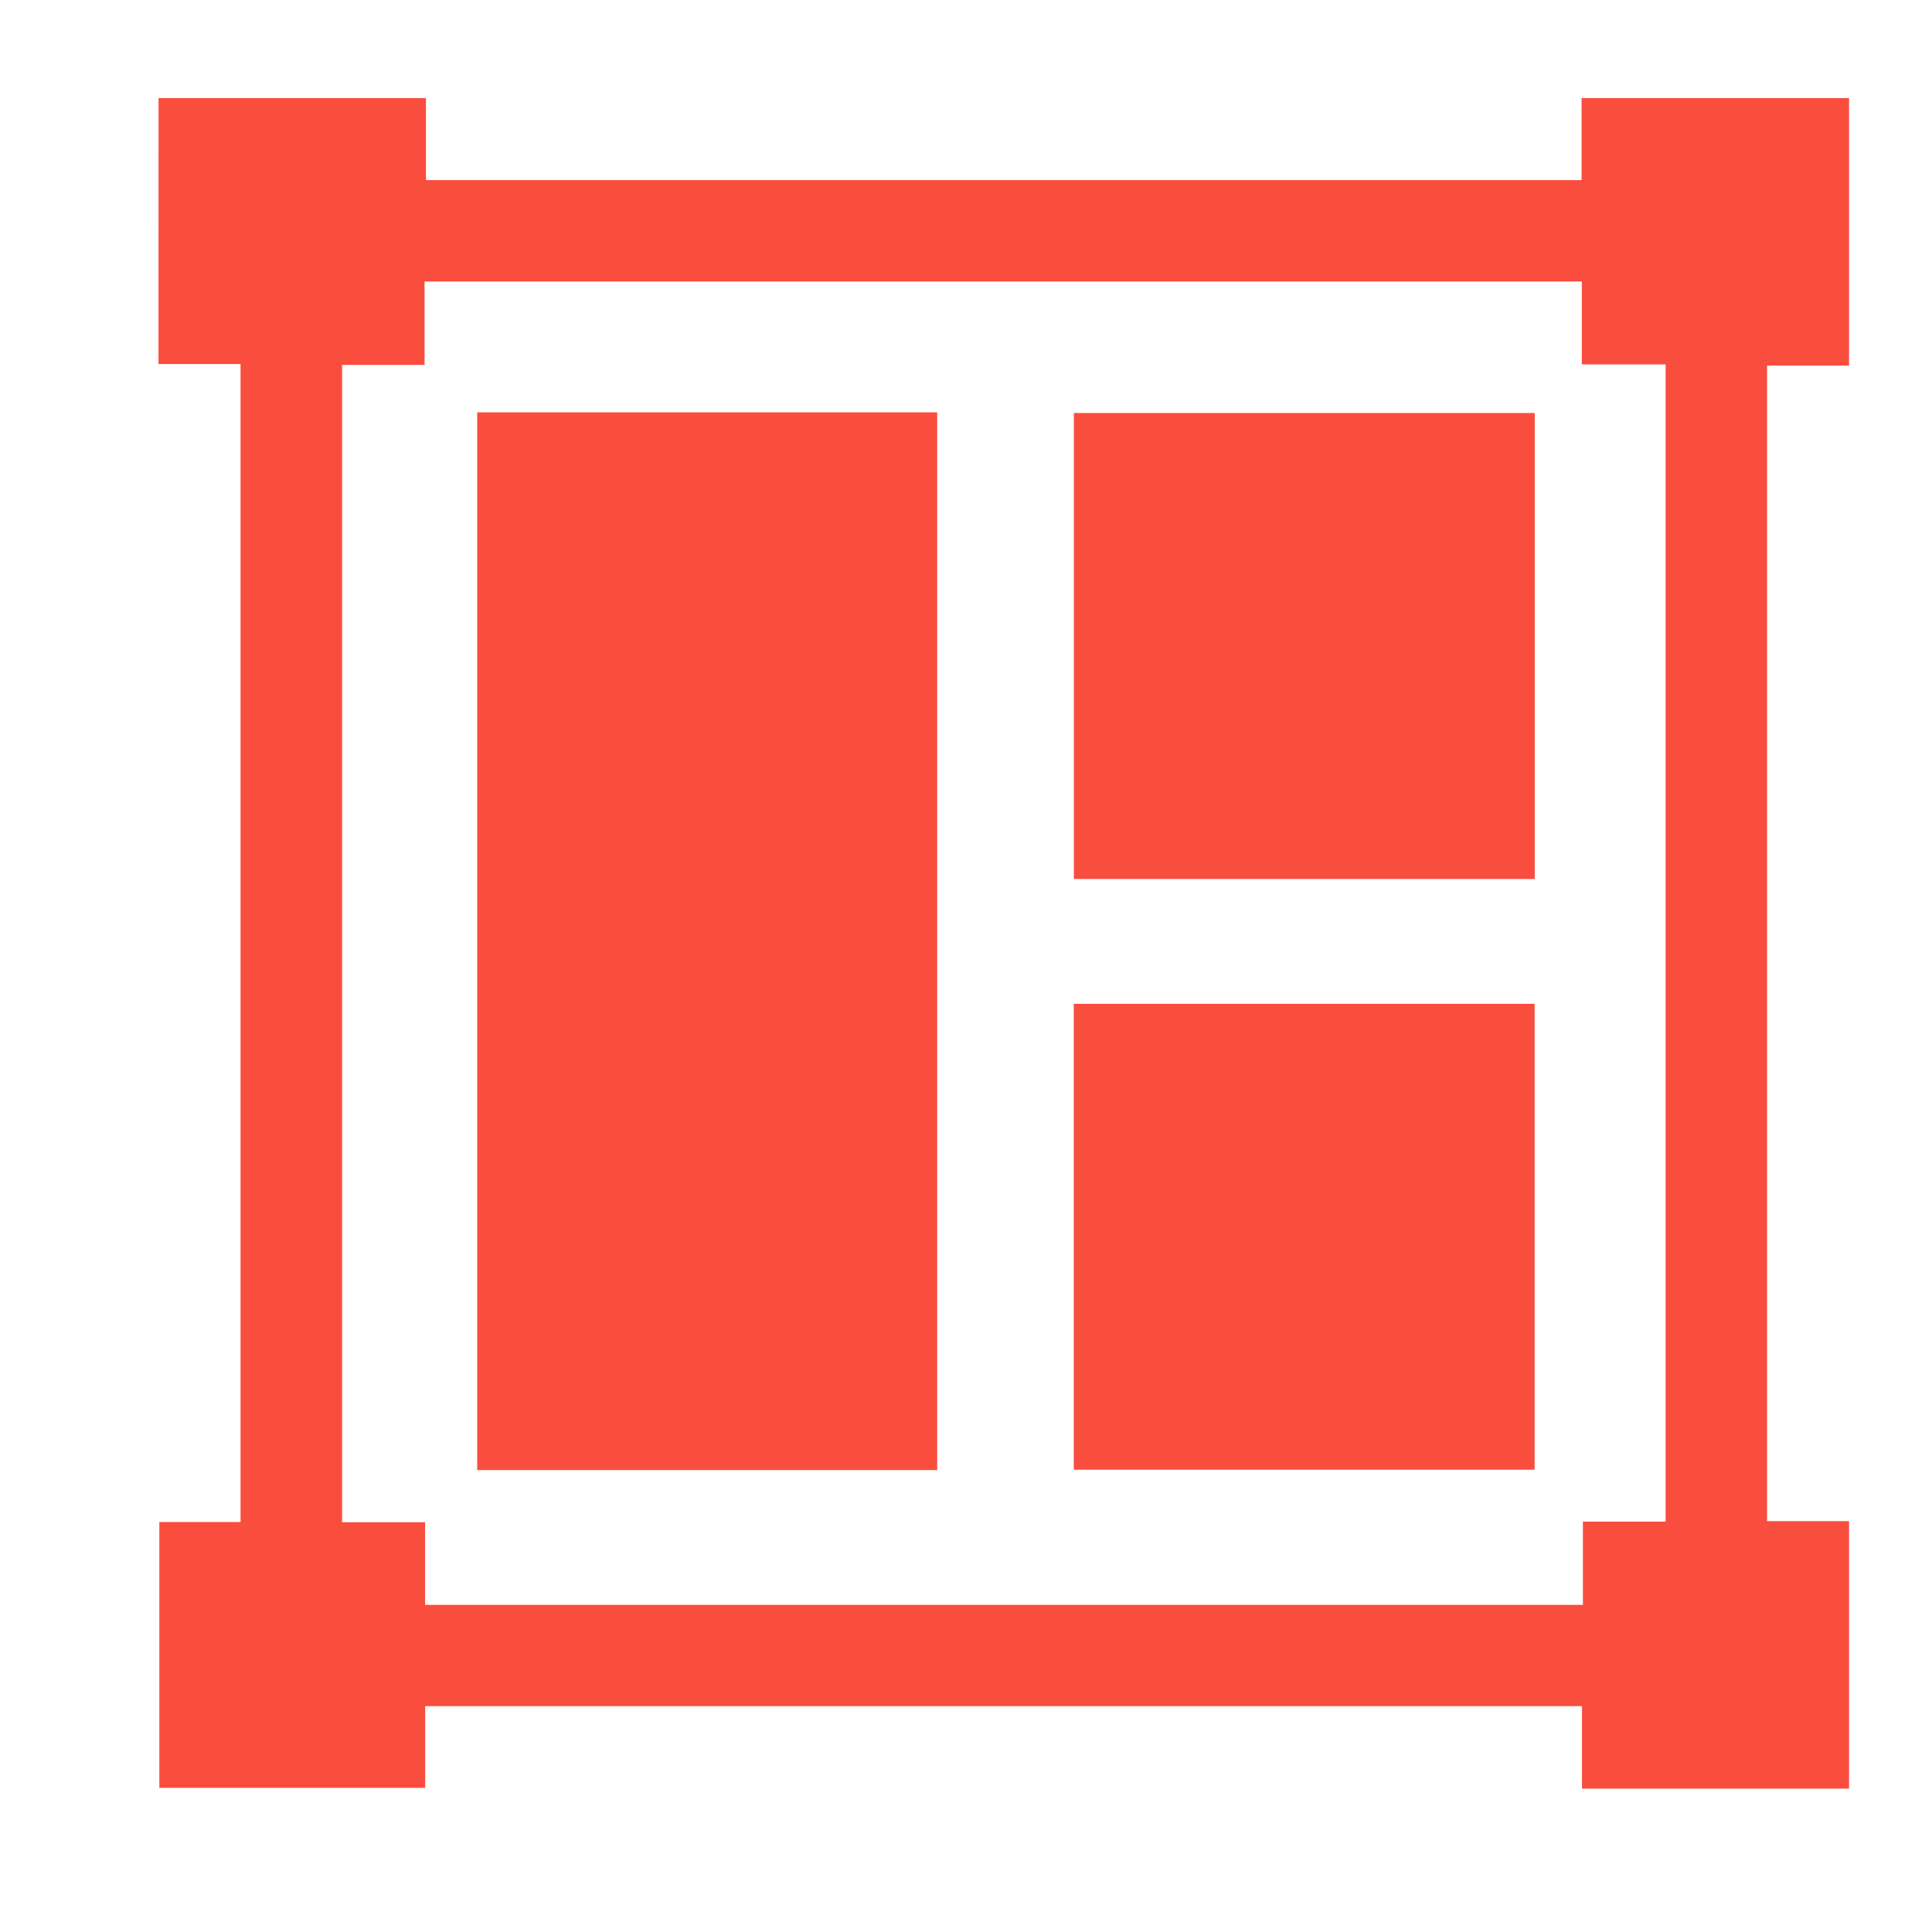 <svg width="32" height="32" viewBox="0 0 32 32" fill="none" xmlns="http://www.w3.org/2000/svg">
<g clip-path="url(#clip0_8164_12338)">
<path d="M30.626 25.195C30.626 26.672 30.626 28.148 30.626 29.625C29.162 29.625 27.698 29.625 26.203 29.625C26.203 29.15 26.203 28.709 26.203 28.259C19.806 28.259 13.439 28.259 7.042 28.259C7.042 28.715 7.042 29.157 7.042 29.612C5.558 29.612 4.105 29.612 2.639 29.612C2.639 28.146 2.639 26.693 2.639 25.209C3.093 25.209 3.535 25.209 3.984 25.209C3.984 18.805 3.984 12.433 3.984 6.03C3.521 6.03 3.079 6.03 2.625 6.03C2.626 4.541 2.626 3.083 2.626 1.625C4.102 1.625 5.579 1.625 7.055 1.625C7.055 2.077 7.055 2.529 7.055 2.983C13.45 2.983 19.821 2.983 26.196 2.983C26.196 2.516 26.196 2.07 26.196 1.625C27.673 1.625 29.149 1.625 30.626 1.625C30.626 3.102 30.626 4.578 30.626 6.055C30.174 6.055 29.722 6.055 29.268 6.055C29.268 12.449 29.268 18.82 29.268 25.195C29.735 25.195 30.181 25.195 30.626 25.195ZM5.666 6.044C5.666 12.452 5.666 18.818 5.666 25.213C6.127 25.213 6.569 25.213 7.041 25.213C7.041 25.684 7.041 26.126 7.041 26.581C13.443 26.581 19.815 26.581 26.218 26.581C26.218 26.117 26.218 25.675 26.218 25.203C26.69 25.203 27.132 25.203 27.588 25.203C27.588 18.807 27.588 12.442 27.588 6.036C27.126 6.036 26.678 6.036 26.2 6.036C26.2 5.555 26.2 5.114 26.2 4.663C19.803 4.663 13.438 4.663 7.032 4.663C7.032 5.127 7.032 5.577 7.032 6.044C6.557 6.044 6.122 6.044 5.666 6.044Z" fill="#F94D3E"/>
<path d="M7.904 6.83C10.453 6.83 12.976 6.83 15.523 6.83C15.523 12.67 15.523 18.503 15.523 24.349C12.98 24.349 10.452 24.349 7.904 24.349C7.904 18.509 7.904 12.683 7.904 6.83Z" fill="#F94D3E"/>
<path d="M25.42 6.841C25.42 9.422 25.42 11.98 25.42 14.559C22.875 14.559 20.34 14.559 17.787 14.559C17.787 11.989 17.787 9.424 17.787 6.841C20.324 6.841 22.86 6.841 25.42 6.841Z" fill="#F94D3E"/>
<path d="M25.418 16.626C25.418 19.208 25.418 21.766 25.418 24.343C22.873 24.343 20.337 24.343 17.785 24.343C17.785 21.771 17.785 19.207 17.785 16.626C20.323 16.626 22.859 16.626 25.418 16.626Z" fill="#F94D3E"/>
</g>
<defs>
<clipPath id="clip0_8164_12338">
<rect width="28" height="28" fill="white" transform="translate(2.625 1.625)"/>
</clipPath>
</defs>
</svg>
